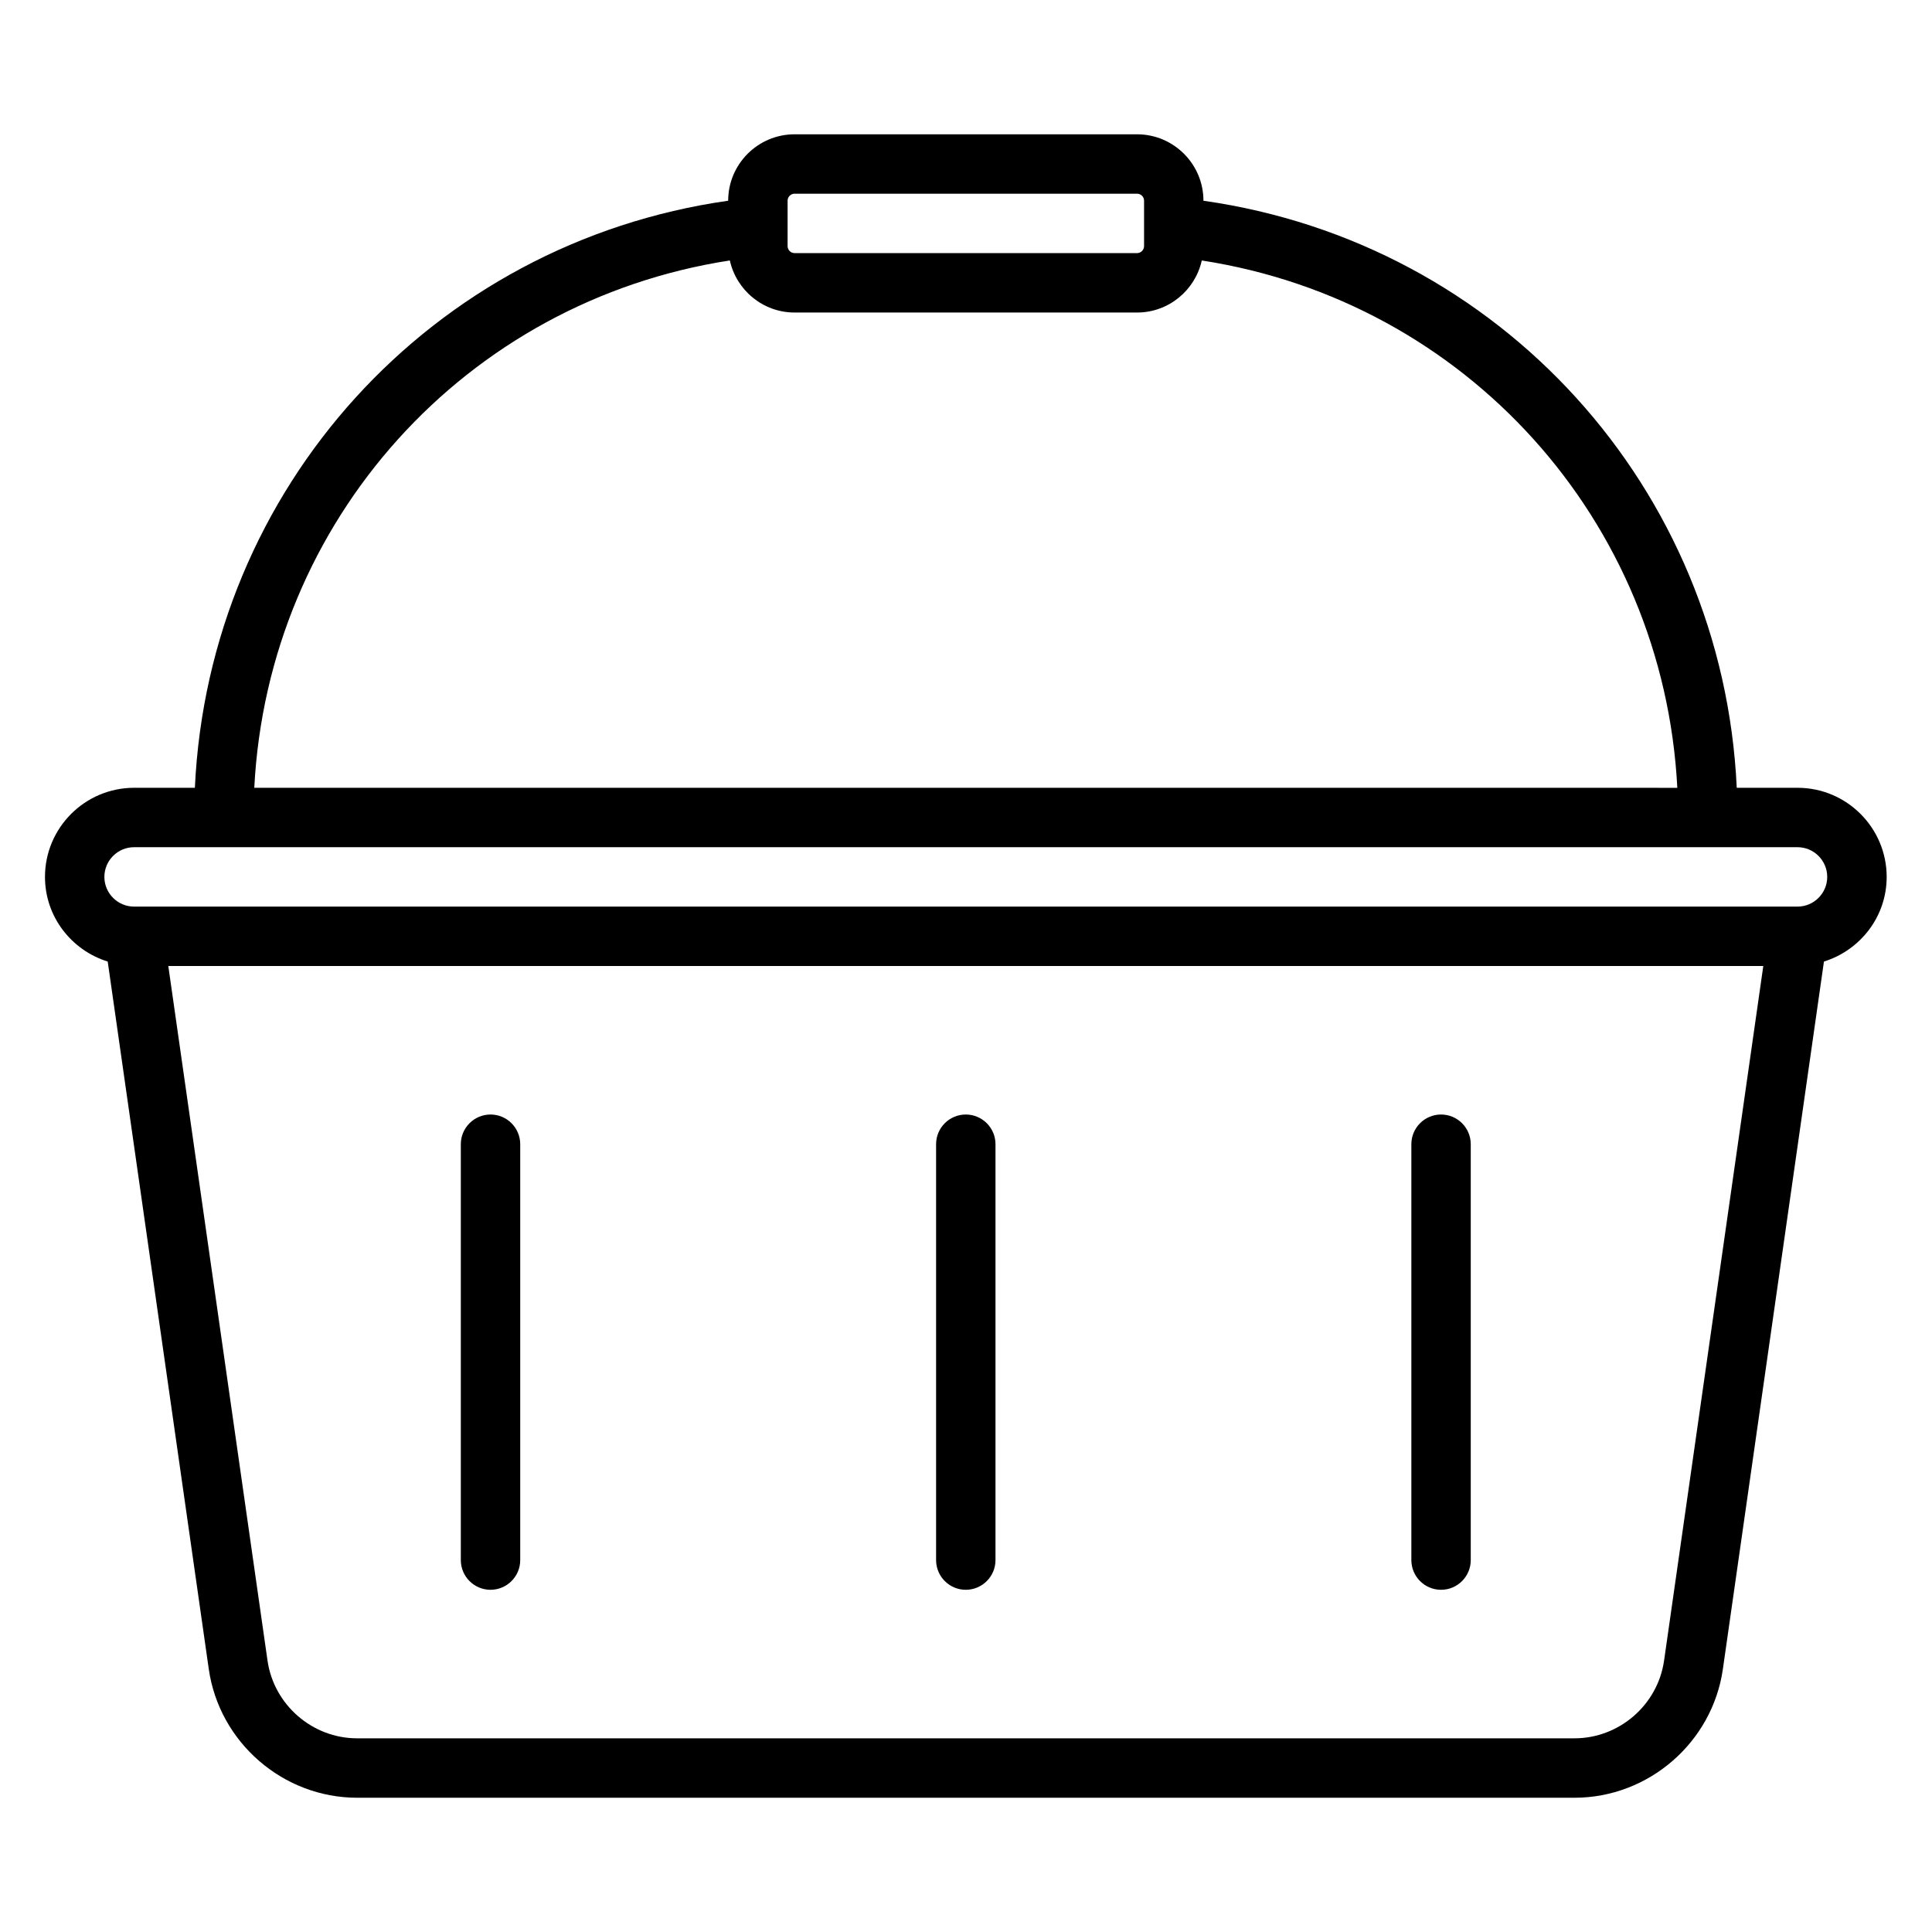 <?xml version="1.0" encoding="UTF-8"?>
<!-- Uploaded to: ICON Repo, www.iconrepo.com, Generator: ICON Repo Mixer Tools -->
<svg fill="#000000" width="800px" height="800px" version="1.1" viewBox="144 144 512 512" xmlns="http://www.w3.org/2000/svg">
 <path d="m620.37 352.77h-16.113c-3.699-79.406-62.691-144.4-141.33-155.57 0-9.715-7.894-17.609-17.602-17.609h-90.75c-9.707 0-17.602 7.894-17.602 17.602-78.641 11.188-137.62 76.176-141.33 155.58h-16.105c-13.02 0-23.617 10.598-23.617 23.617 0 10.57 7.031 19.438 16.625 22.434l26.781 187.49c2.777 19.445 19.688 34.109 39.328 34.109h322.6c19.641 0 36.551-14.664 39.328-34.109l26.781-187.49c9.598-3 16.625-11.863 16.625-22.434 0-13.02-10.598-23.617-23.617-23.617zm-267.65-155.58c0-1.023 0.836-1.859 1.859-1.859h90.75c1.023 0 1.859 0.836 1.859 1.859v12.027c0 1.023-0.836 1.859-1.859 1.859h-90.75c-1.023 0-1.859-0.836-1.859-1.859zm-15.305 15.84c1.746 7.871 8.762 13.793 17.16 13.793h90.75c8.391 0 15.414-5.918 17.16-13.793 69.996 10.801 122.37 68.84 126.02 139.75l-377.12-0.004c3.652-70.902 56.023-128.95 126.02-139.75zm247.58 371.05c-1.676 11.746-11.887 20.594-23.75 20.594h-322.6c-11.855 0-22.066-8.855-23.75-20.594l-26.293-184.08h422.69l-26.293 184.08zm35.367-199.82h-440.83c-4.336 0-7.871-3.535-7.871-7.871 0-4.336 3.535-7.871 7.871-7.871h440.83c4.336 0 7.871 3.535 7.871 7.871 0 4.336-3.535 7.871-7.871 7.871zm-354.24 173.18v-110.21c0-4.344 3.527-7.871 7.871-7.871s7.871 3.527 7.871 7.871v110.21c0 4.344-3.527 7.871-7.871 7.871s-7.871-3.527-7.871-7.871zm125.95 0v-110.21c0-4.344 3.527-7.871 7.871-7.871s7.871 3.527 7.871 7.871v110.21c0 4.344-3.527 7.871-7.871 7.871s-7.871-3.527-7.871-7.871zm125.95 0v-110.21c0-4.344 3.527-7.871 7.871-7.871s7.871 3.527 7.871 7.871v110.21c0 4.344-3.527 7.871-7.871 7.871s-7.871-3.527-7.871-7.871z"/>
</svg>